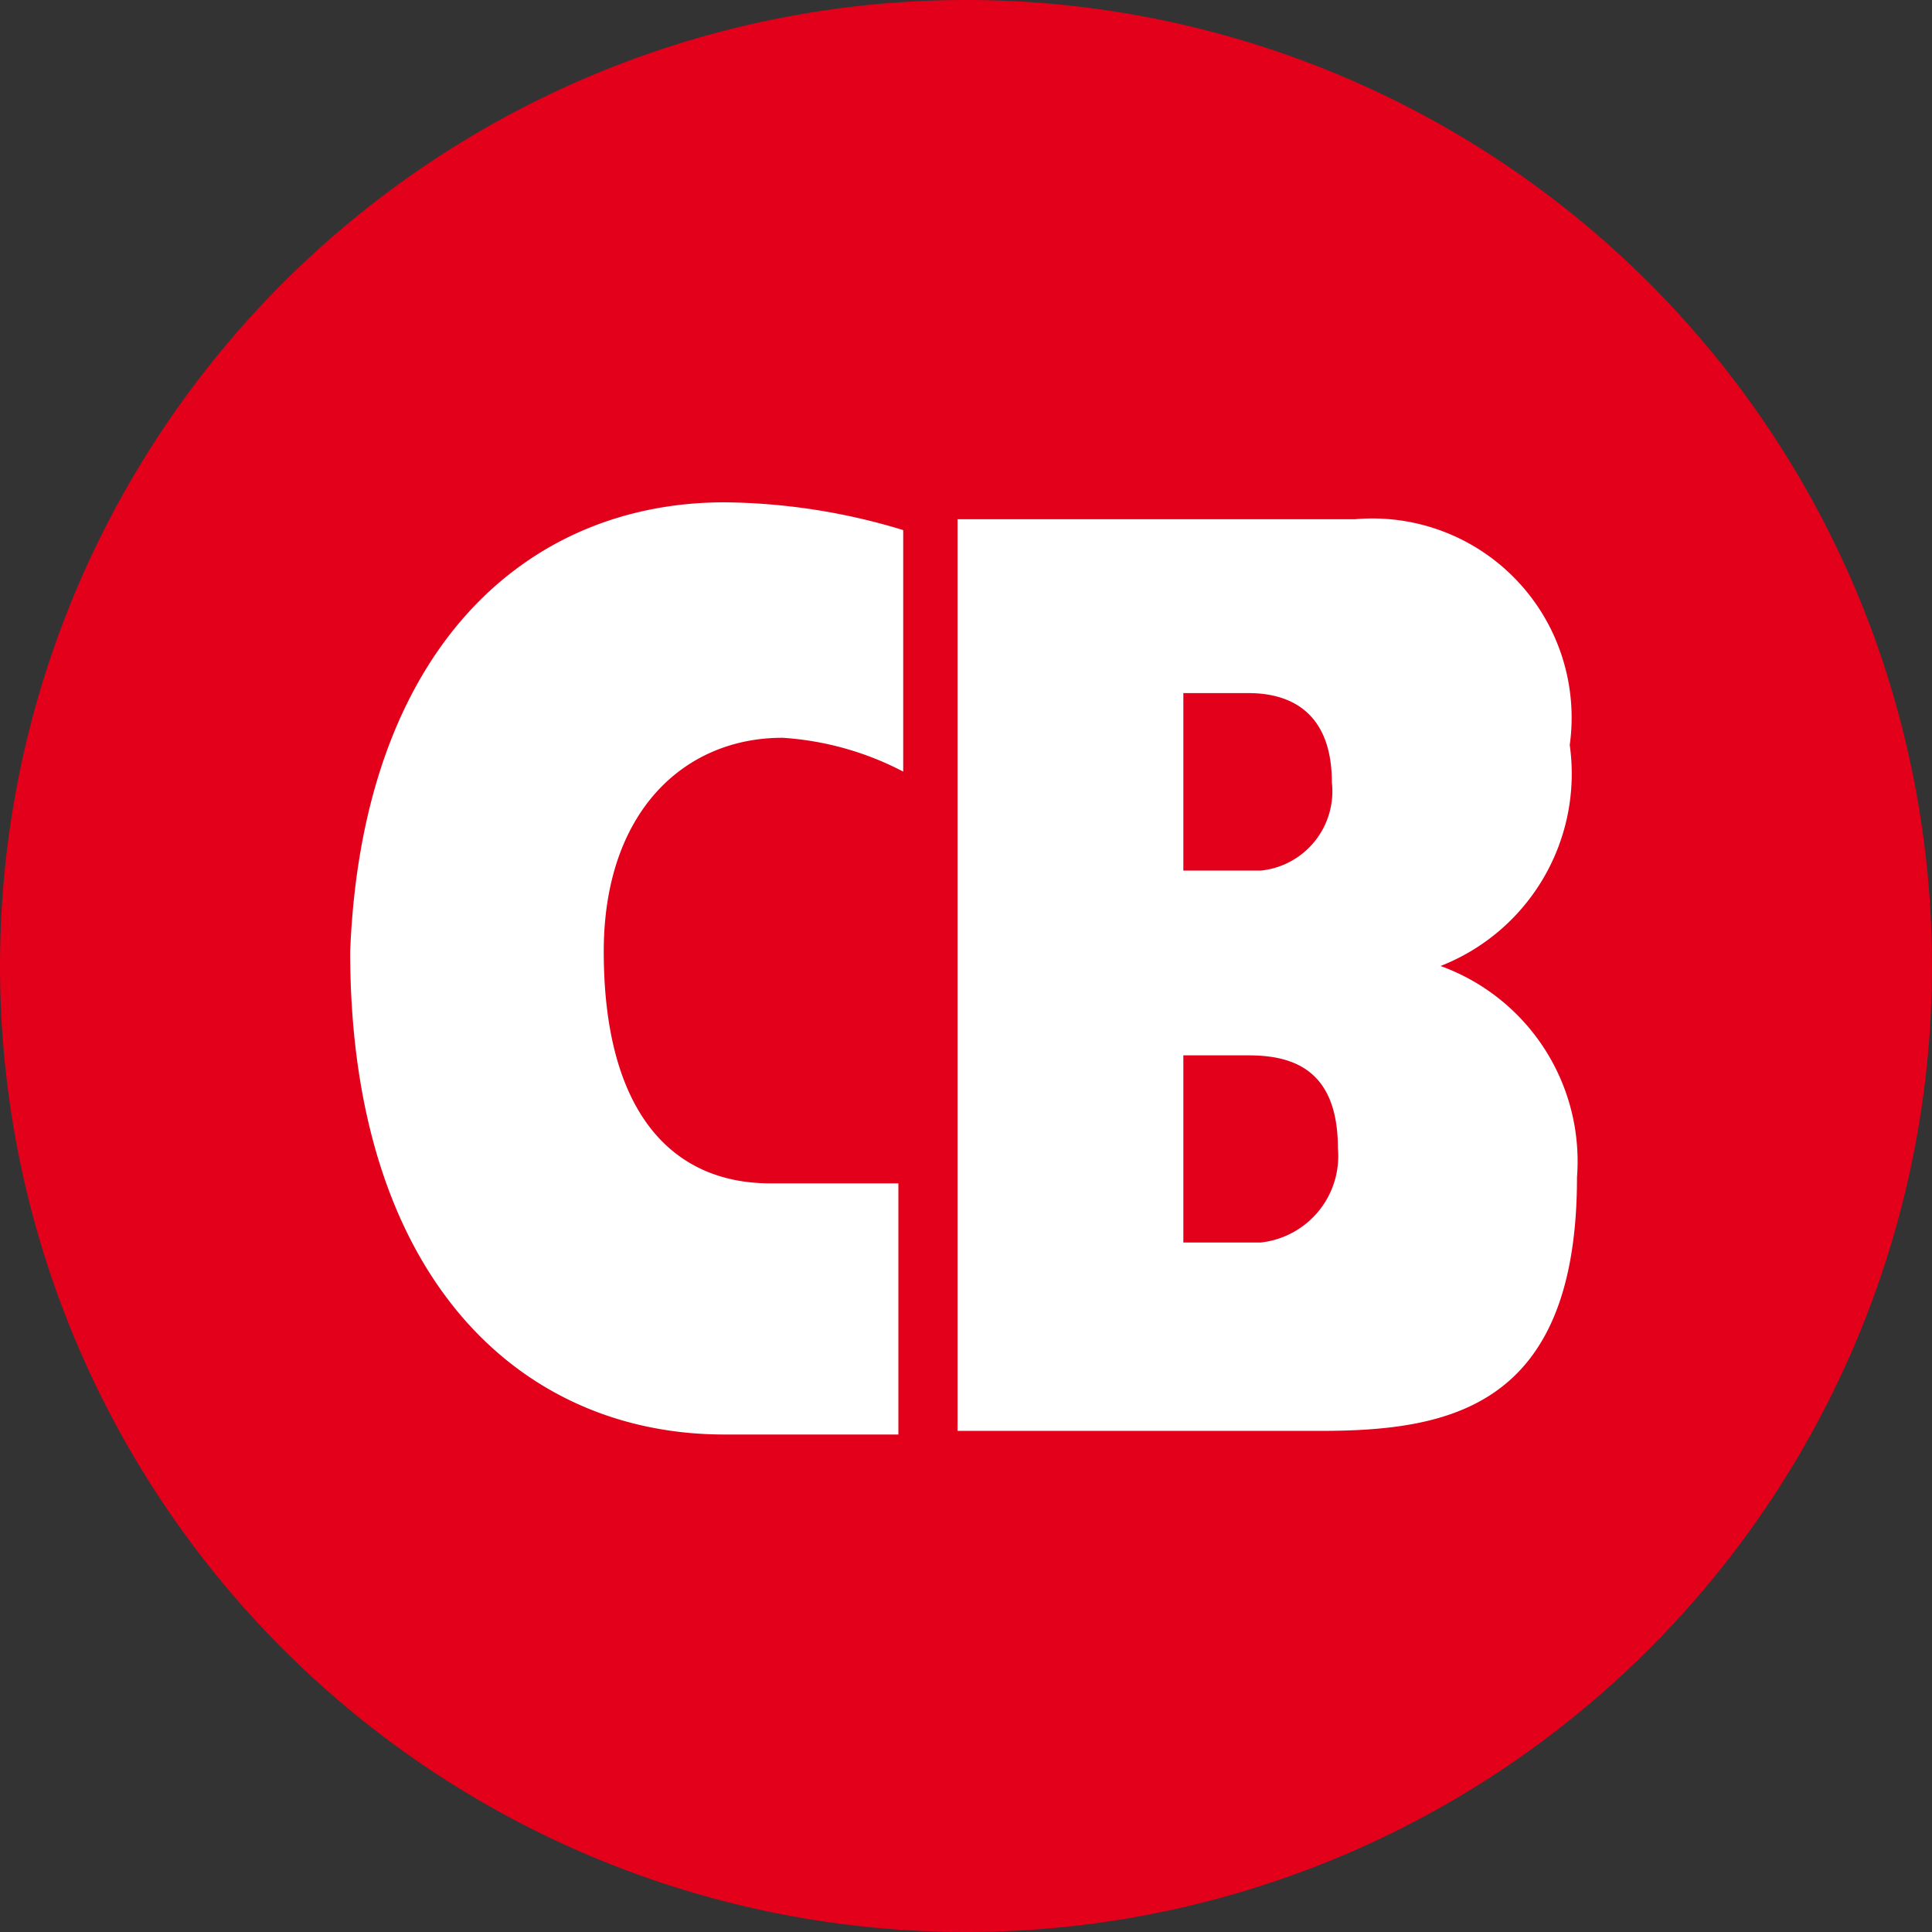 <svg id="Layer_1" data-name="Layer 1" xmlns="http://www.w3.org/2000/svg" viewBox="0 0 16 16"><rect x="0" y="0" width="16" height="16" fill="#333333" stroke="none"/><defs><style>.cls-1{fill:#e2001a;}.cls-2{fill:#fff;fill-rule:evenodd;}</style></defs><g id="Group_150" data-name="Group 150"><path id="Path_662" data-name="Path 662" class="cls-1" d="M0,8a8,8,0,1,1,8,8A8,8,0,0,1,0,8Z"/><path id="Path_663" data-name="Path 663" class="cls-2" d="M7.93,11.85h3c1.07,0,2.13-.19,2.13-2.1A1.72,1.72,0,0,0,11.93,8h0A1.71,1.71,0,0,0,13,6.17,1.65,1.65,0,0,0,11.22,4.3H7.93ZM9.8,8.74h.54c.37,0,.74.12.74.77a.72.72,0,0,1-.64.78H9.8Zm0-3h.54c.36,0,.69.17.69.74a.66.66,0,0,1-.59.73H9.8Z"/><path id="Path_664" data-name="Path 664" class="cls-2" d="M5,7.88c0-1.15.66-1.77,1.48-1.77a2.5,2.5,0,0,1,1,.28v-2A5.2,5.2,0,0,0,6,4.16c-1.64,0-3,1.21-3.1,3.72,0,2.68,1.39,4,3.1,4H7.44V9.8H6.36C5.54,9.79,5,9.18,5,7.88Z"/></g></svg>